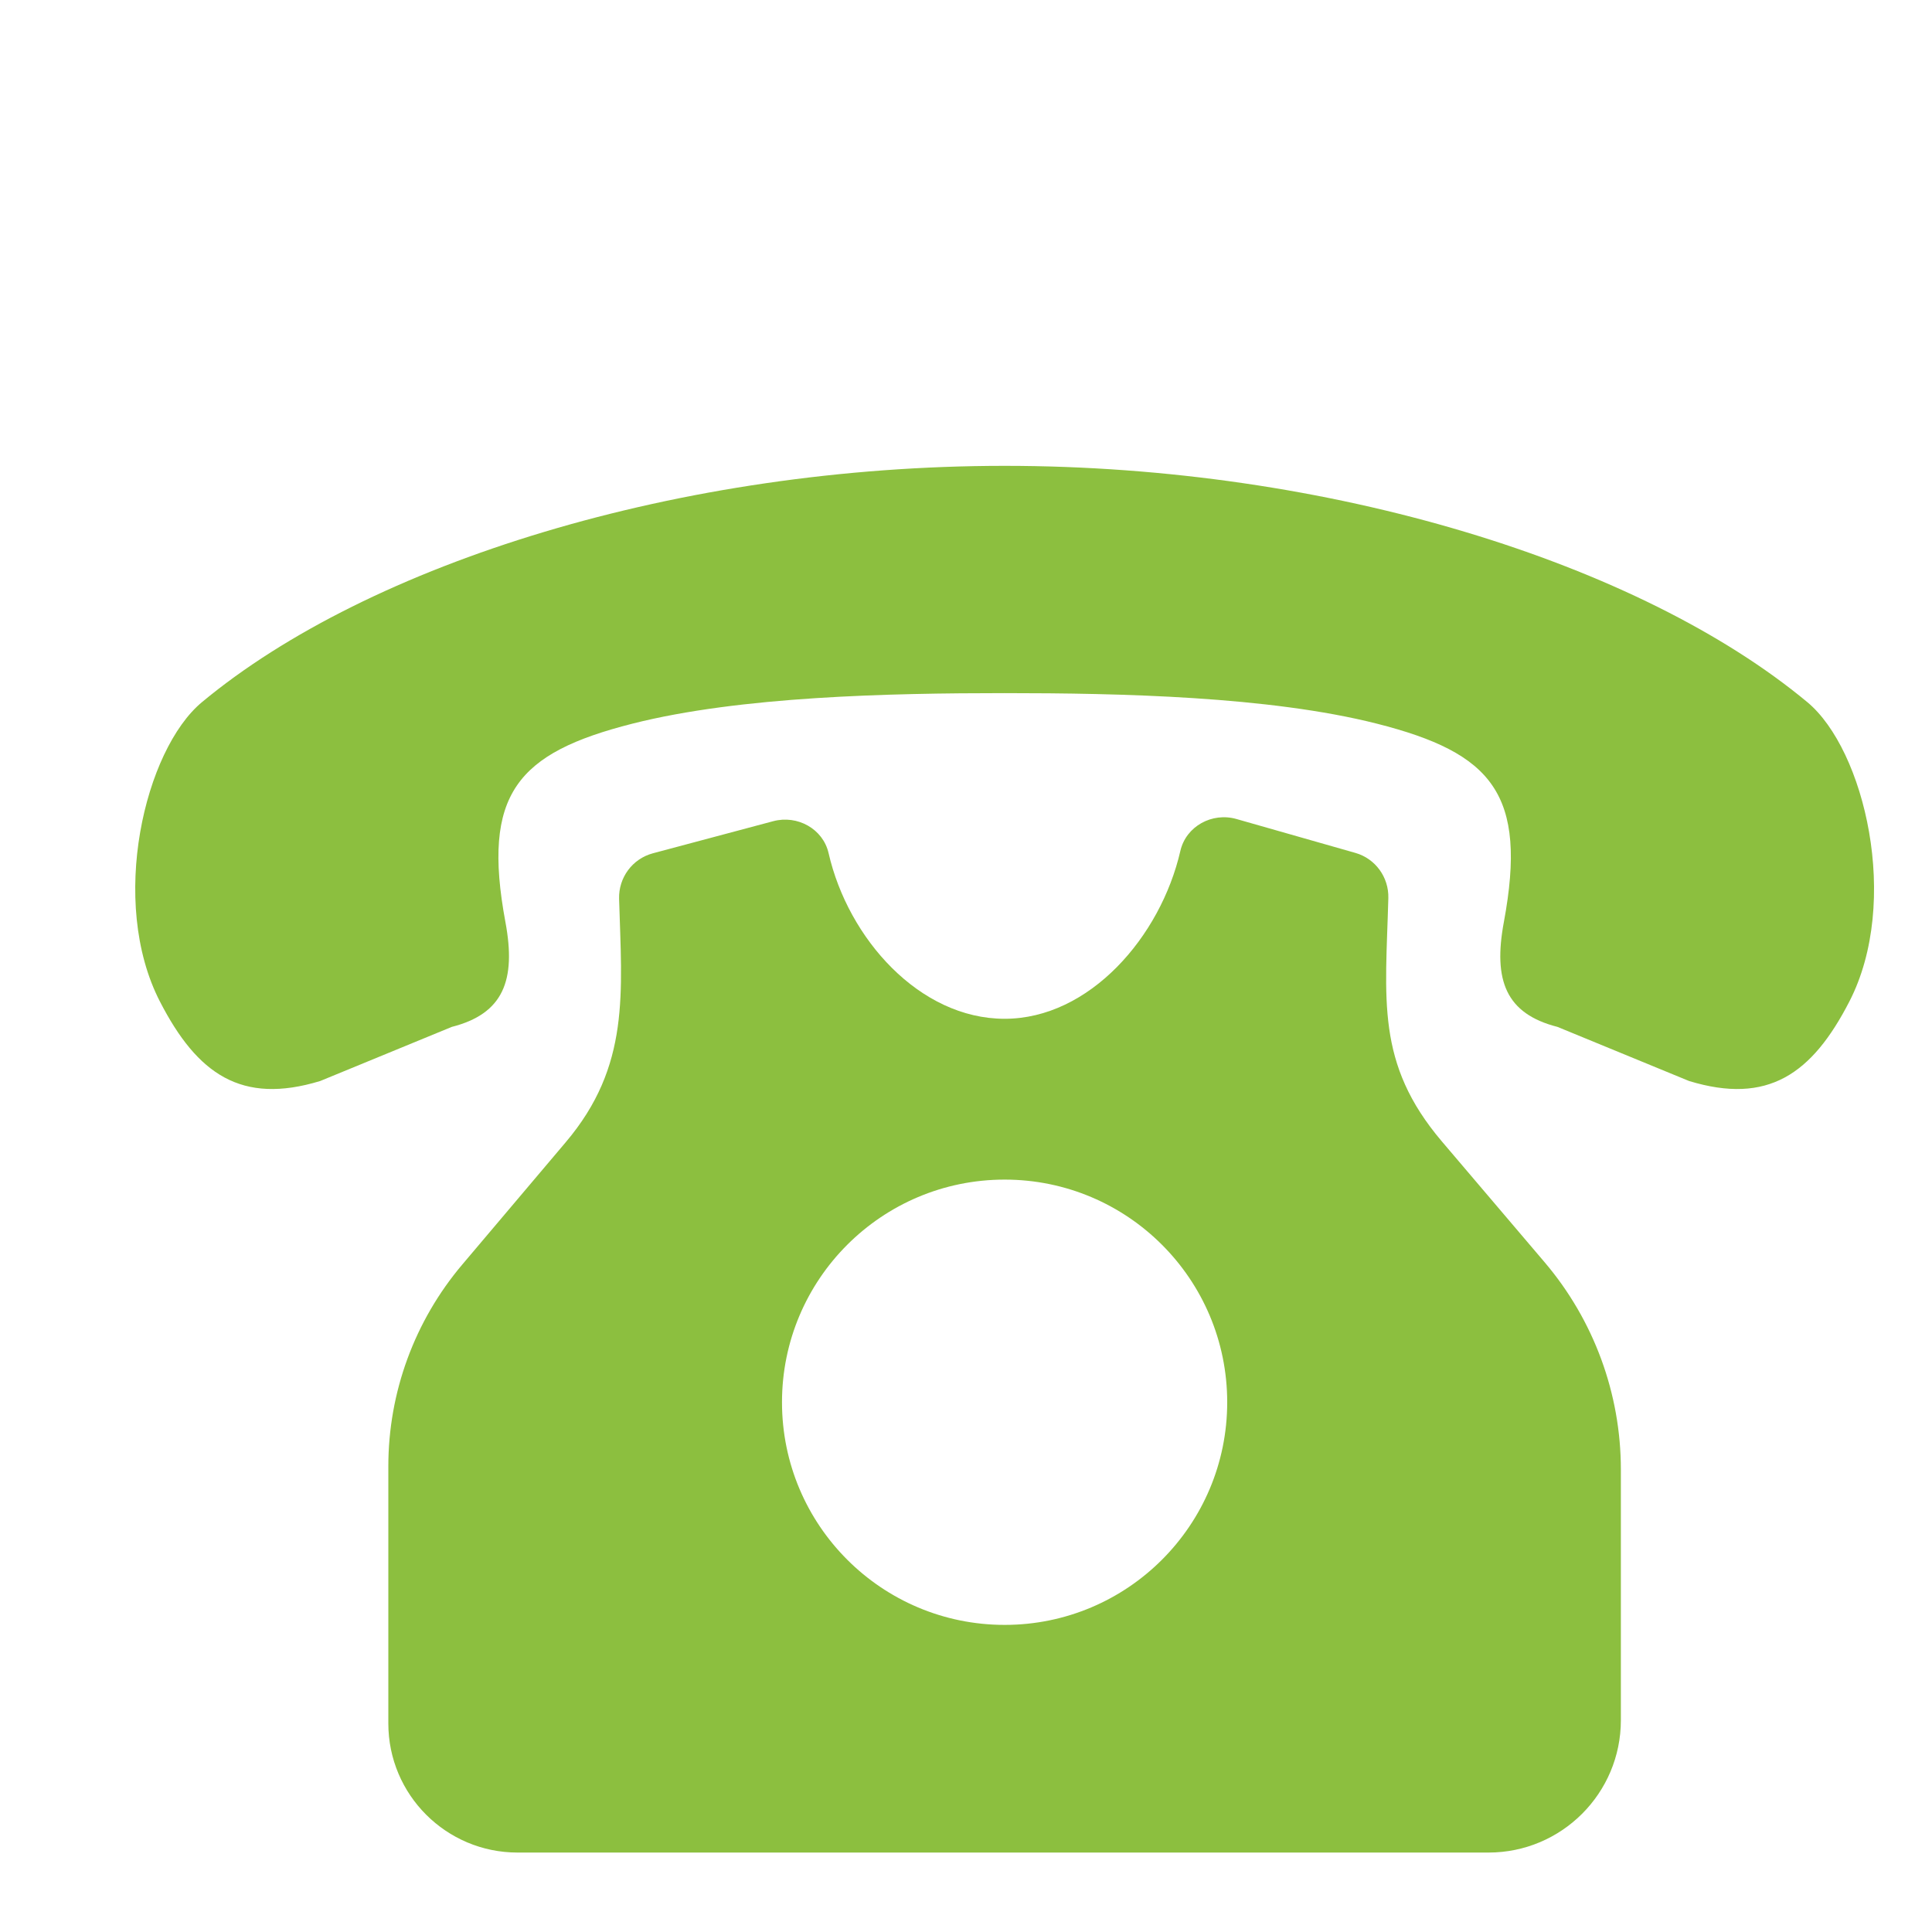 <svg width="25" height="25" viewBox="0 0 25 25" fill="none" xmlns="http://www.w3.org/2000/svg">
<path d="M19.987 16.333L18.656 14.768C17.798 13.757 17.93 12.933 17.965 11.62C17.972 11.352 17.798 11.111 17.54 11.037L16 10.598C15.685 10.508 15.348 10.691 15.274 11.01C15.019 12.122 14.097 13.183 13 13.183C11.899 13.183 10.975 12.146 10.722 11.04C10.65 10.725 10.319 10.543 10.006 10.626L8.447 11.042C8.183 11.113 8.004 11.356 8.011 11.629C8.046 12.85 8.158 13.792 7.32 14.781L5.982 16.363C5.364 17.093 5.025 18.018 5.025 18.974V22.301C5.025 23.224 5.774 23.972 6.697 23.972H19.261C20.207 23.972 20.974 23.205 20.974 22.259V19.017C20.974 18.033 20.624 17.082 19.987 16.333ZM13 21.026C11.409 21.026 10.119 19.736 10.119 18.145C10.119 16.554 11.409 15.264 13 15.264C14.591 15.264 15.88 16.554 15.88 18.145C15.88 19.736 14.591 21.026 13 21.026Z" fill="#8CBF3F"/>
<path d="M23.387 9.086C21.225 7.289 17.204 6.028 13 6.028C8.796 6.028 4.775 7.289 2.613 9.086C1.873 9.701 1.403 11.667 2.07 12.961C2.553 13.899 3.124 14.299 4.144 13.988L5.846 13.288C6.513 13.118 6.681 12.687 6.54 11.931C6.232 10.272 6.692 9.743 8.184 9.364C9.577 9.011 11.503 8.969 13 8.969C14.497 8.969 16.423 9.011 17.816 9.364C19.308 9.743 19.768 10.272 19.46 11.931C19.319 12.687 19.487 13.118 20.154 13.288L21.856 13.988C22.876 14.299 23.447 13.899 23.93 12.961C24.597 11.667 24.127 9.701 23.387 9.086Z" fill="#8CBF3F"/>
</svg>
